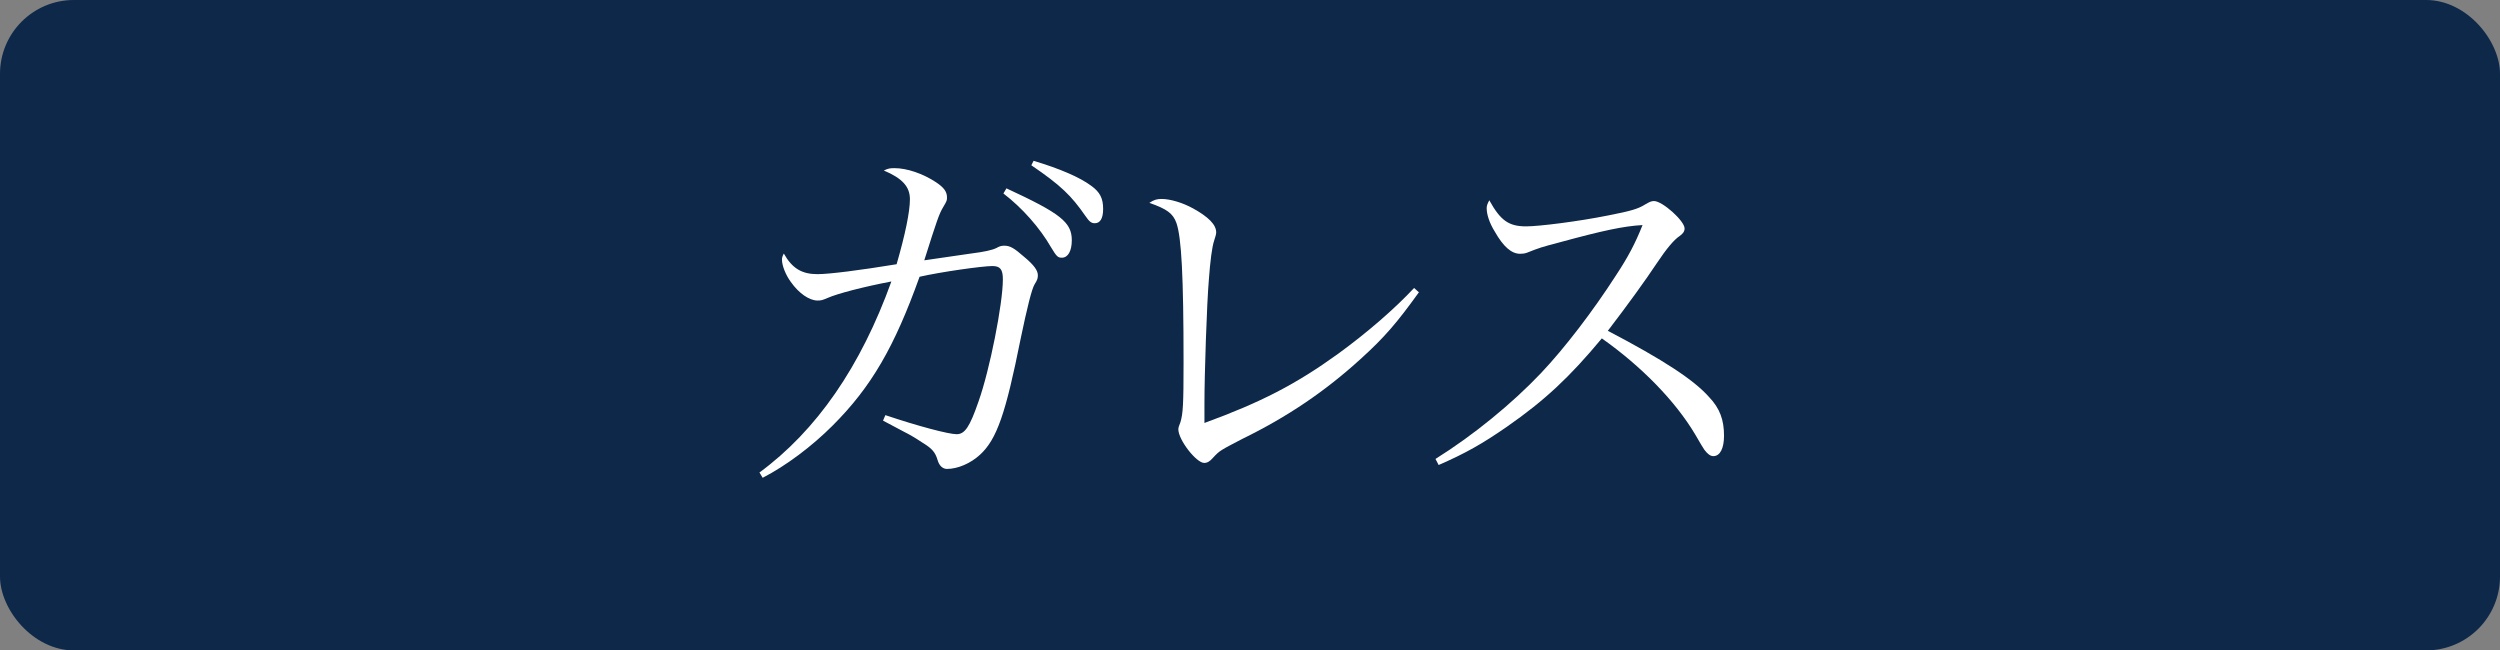<?xml version="1.0" encoding="UTF-8"?>
<svg id="_レイヤー_2" data-name="レイヤー 2" xmlns="http://www.w3.org/2000/svg" viewBox="0 0 95.75 24.91">
  <rect x="0" y="0" width="95.75" height="24.91" fill="#808080" stroke="none"/>
  <defs>
    <style>
      .cls-1 {
        fill: #fff;
      }

      .cls-2 {
        fill: #0d2849;
      }
    </style>
  </defs>
  <g id="_レイヤー_2-2" data-name="レイヤー 2">
    <g>
      <rect class="cls-2" width="95.75" height="24.91" rx="2.83" ry="2.83"/>
      <g>
        <path class="cls-1" d="M29.07,18.11c2.21-1.62,3.9-4.08,5.07-7.33-1.09.21-2.05.46-2.44.63-.21.09-.25.1-.39.1-.31,0-.71-.27-1.02-.71-.2-.27-.34-.63-.34-.85,0-.08.01-.12.07-.24.32.57.69.79,1.29.79.45,0,1.63-.15,3.03-.38.33-1.14.51-2.01.51-2.49s-.29-.8-1-1.1c.17-.08.24-.09.41-.09.48,0,1.09.21,1.59.54.3.2.42.36.42.58,0,.11,0,.13-.15.38-.15.25-.24.51-.72,2.03.53-.08,1.59-.23,1.79-.26q.73-.09.97-.21c.12-.07.2-.09.3-.09.23,0,.38.09.78.44.36.3.51.51.51.69,0,.11-.01.17-.13.36q-.15.25-.53,2.08c-.57,2.85-.91,3.85-1.56,4.44-.36.33-.85.54-1.26.54-.17,0-.3-.13-.36-.34-.09-.3-.21-.44-.57-.66-.3-.2-.51-.32-.71-.42q-.56-.3-.81-.43l.09-.21c1.25.42,2.42.73,2.73.73s.5-.27.84-1.26c.43-1.21.93-3.74.93-4.67,0-.38-.1-.51-.4-.51-.38,0-1.95.22-2.79.41-.96,2.68-1.84,4.21-3.33,5.7-.79.79-1.77,1.53-2.68,2l-.12-.2ZM38.56,7.22c2.05.95,2.49,1.29,2.49,1.98,0,.42-.15.67-.38.67-.15,0-.2-.04-.41-.39-.43-.75-1.11-1.52-1.83-2.07l.12-.2ZM39.59,6.16c1,.3,1.77.63,2.21.96.33.24.45.48.45.88,0,.36-.11.55-.32.55-.13,0-.21-.06-.36-.28-.54-.78-.94-1.17-2.07-1.94l.09-.18Z"/>
        <path class="cls-1" d="M54.34,11.2c-.83,1.15-1.3,1.71-2.23,2.55-1.35,1.23-2.79,2.21-4.53,3.06-.84.44-.86.44-1.12.72-.12.14-.22.2-.34.2-.3,0-.99-.88-.99-1.29q0-.08.08-.27c.1-.33.12-.68.12-2.29,0-3.32-.08-4.77-.27-5.33-.13-.38-.38-.55-1.04-.78.18-.12.29-.15.47-.15.31,0,.78.13,1.2.36.58.32.89.62.89.92q0,.09-.08.32c-.08.24-.15.79-.2,1.48-.08.92-.17,3.65-.17,4.75v.75c2.16-.79,3.5-1.48,5.12-2.65,1.14-.83,2.17-1.73,2.91-2.52l.2.18Z"/>
        <path class="cls-1" d="M54.99,17.57c1.44-.9,2.92-2.11,4.03-3.28.9-.95,1.98-2.36,2.87-3.74.48-.73.74-1.23,1.02-1.93-.72.04-1.52.21-3.17.66-.72.19-.78.21-1.26.4-.08.03-.17.04-.26.04-.33,0-.64-.27-.97-.85-.21-.34-.31-.66-.31-.9,0-.09.03-.17.1-.3.43.78.75,1,1.41,1,.5,0,2.01-.19,3.15-.42.87-.17,1.14-.25,1.41-.42.17-.1.24-.13.34-.13.32,0,1.17.76,1.17,1.05,0,.11-.06.2-.19.29q-.32.21-.86,1.02-.72,1.08-1.89,2.61c2.12,1.11,3.3,1.88,3.88,2.54.41.43.57.87.57,1.48,0,.48-.15.78-.41.78-.11,0-.22-.08-.34-.24q-.06-.08-.36-.6c-.75-1.26-2.04-2.59-3.57-3.67-1.22,1.47-2.19,2.38-3.63,3.38-.95.66-1.59,1.02-2.62,1.47l-.12-.23Z"/>
      </g>
    </g>
  </g>
</svg>